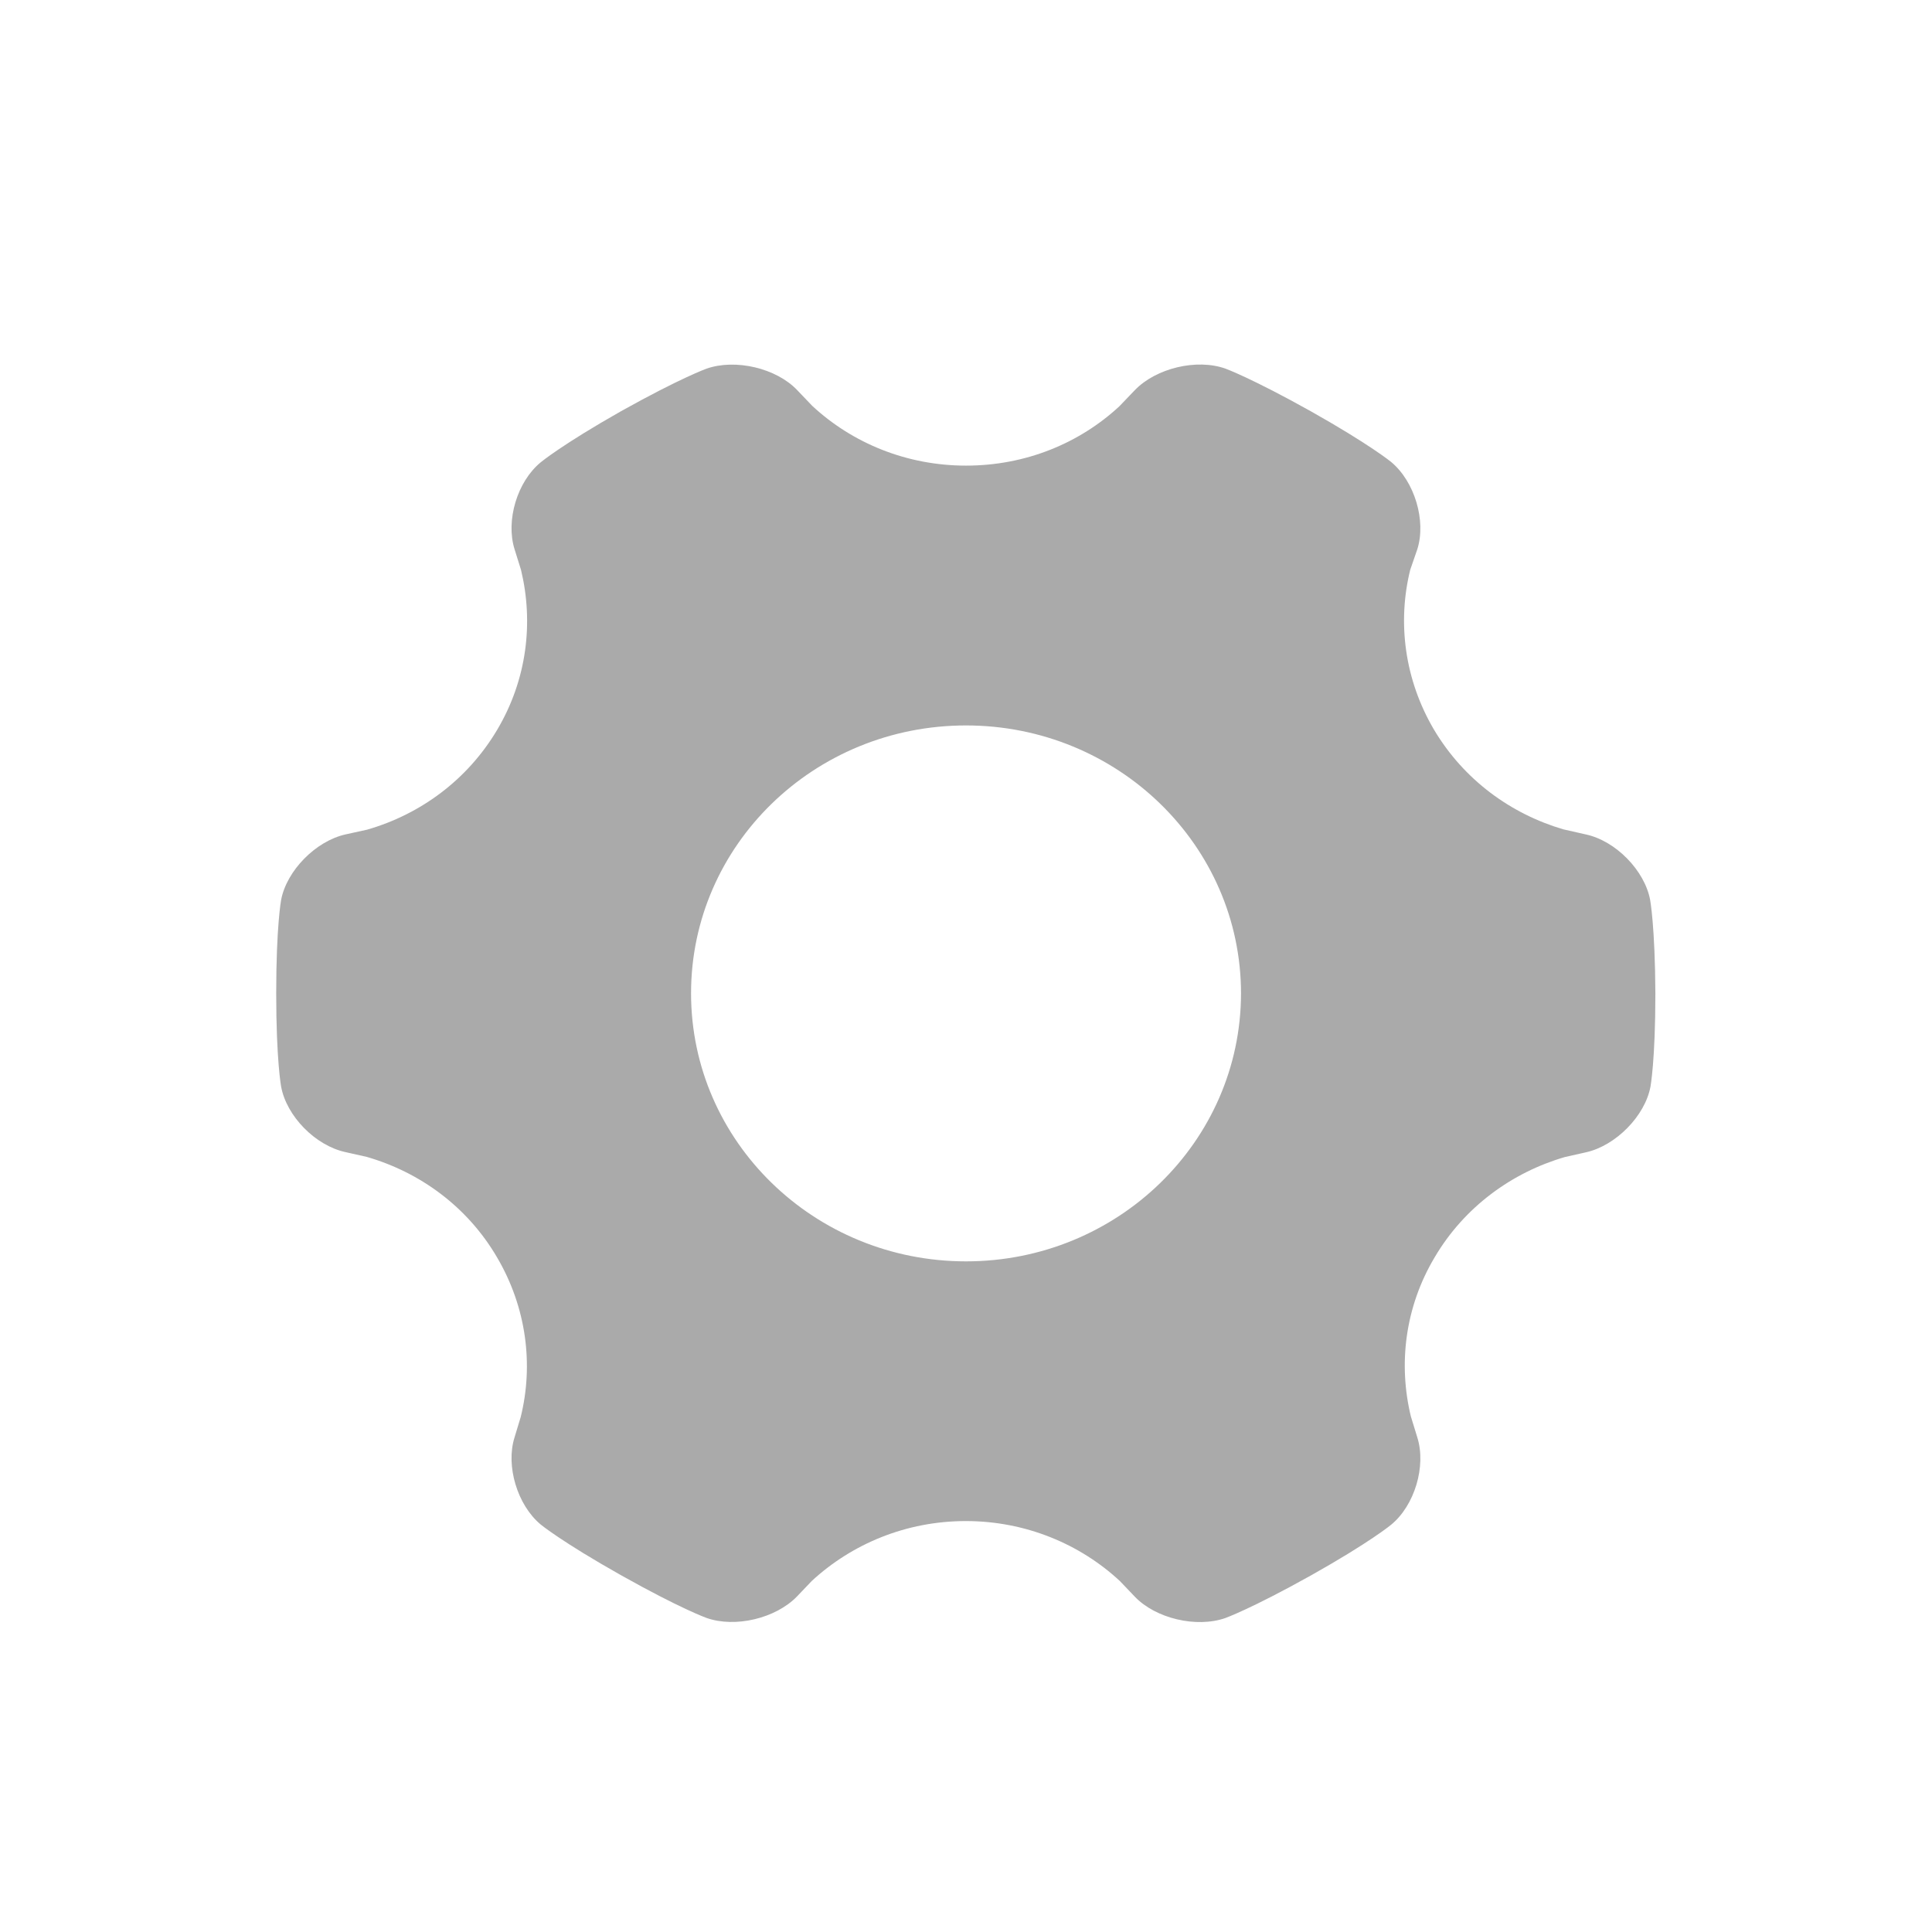 <?xml version="1.0" standalone="no"?><!DOCTYPE svg PUBLIC "-//W3C//DTD SVG 1.1//EN" "http://www.w3.org/Graphics/SVG/1.1/DTD/svg11.dtd"><svg t="1704505910001" class="icon" viewBox="0 0 1024 1024" version="1.1" xmlns="http://www.w3.org/2000/svg" p-id="36941" width="64" height="64" xmlns:xlink="http://www.w3.org/1999/xlink"><path d="M874.618 477.026c-2.845-15.516-18.151-31.346-34.128-34.769l-11.884-2.687c-27.945-8.229-52.72-26.265-68.53-52.783-15.725-26.664-19.484-57.024-12.629-84.78l0 0 3.769-10.918c4.766-15.074-1.429-35.902-13.9-46.252 0 0-11.211-9.217-42.662-26.916-31.535-17.615-45.098-22.528-45.098-22.528-15.306-5.458-36.805-0.253-48.018 11.337l-8.293 8.651c-21.164 19.589-49.696 31.409-81.232 31.409-31.535 0-60.32-11.989-81.494-31.661l-8.031-8.398c-11.044-11.59-32.627-16.713-48.017-11.337 0 0-13.731 4.913-45.266 22.528-31.535 17.867-42.579 27.084-42.579 27.084-12.472 10.183-18.665 30.842-13.9 46.085l3.433 11.002c6.698 27.84 3.18 58.032-12.629 84.696-15.809 26.664-40.836 44.868-68.949 52.951l-11.453 2.519c-15.736 3.507-31.21 19.169-34.139 34.769 0 0-2.593 13.942-2.593 49.424 0 35.481 2.593 49.424 2.593 49.424 2.845 15.662 18.15 31.324 34.139 34.769l11.201 2.518c28.113 8.083 53.308 26.287 69.033 53.118 15.725 26.666 19.494 57.026 12.629 84.76l0 0-3.265 10.77c-4.766 15.073 1.429 35.902 13.9 46.252 0 0 11.211 9.216 42.663 26.916 31.535 17.7 45.098 22.529 45.098 22.529 15.306 5.458 36.805 0.23 48.017-11.338l7.873-8.251c21.332-19.673 50.033-31.725 81.652-31.725 31.618 0 60.487 12.135 81.651 31.808l0 0 7.873 8.251c11.044 11.568 32.627 16.713 48.017 11.338 0 0 13.72-4.913 45.265-22.529 31.536-17.698 42.579-26.916 42.579-26.916 12.472-10.205 18.665-31.011 13.9-46.253l-3.433-11.169c-6.697-27.672-3.179-57.863 12.631-84.359 15.725-26.685 41.003-44.972 69.032-53.119l0 0 11.211-2.519c15.726-3.526 31.2-19.19 34.129-34.769 0 0 2.593-13.942 2.593-49.423C877.21 491.051 874.618 477.026 874.618 477.026L874.618 477.026 874.618 477.026 874.618 477.026zM512.015 668.547c-80.402 0-145.74-63.533-145.74-142.097 0-78.398 65.17-141.951 145.74-141.951 80.402 0 145.751 63.553 145.751 142.118C657.598 605.014 592.418 668.547 512.015 668.547L512.015 668.547 512.015 668.547 512.015 668.547zM512.015 668.547" fill="#aaaaaa" p-id="36942"></path></svg>